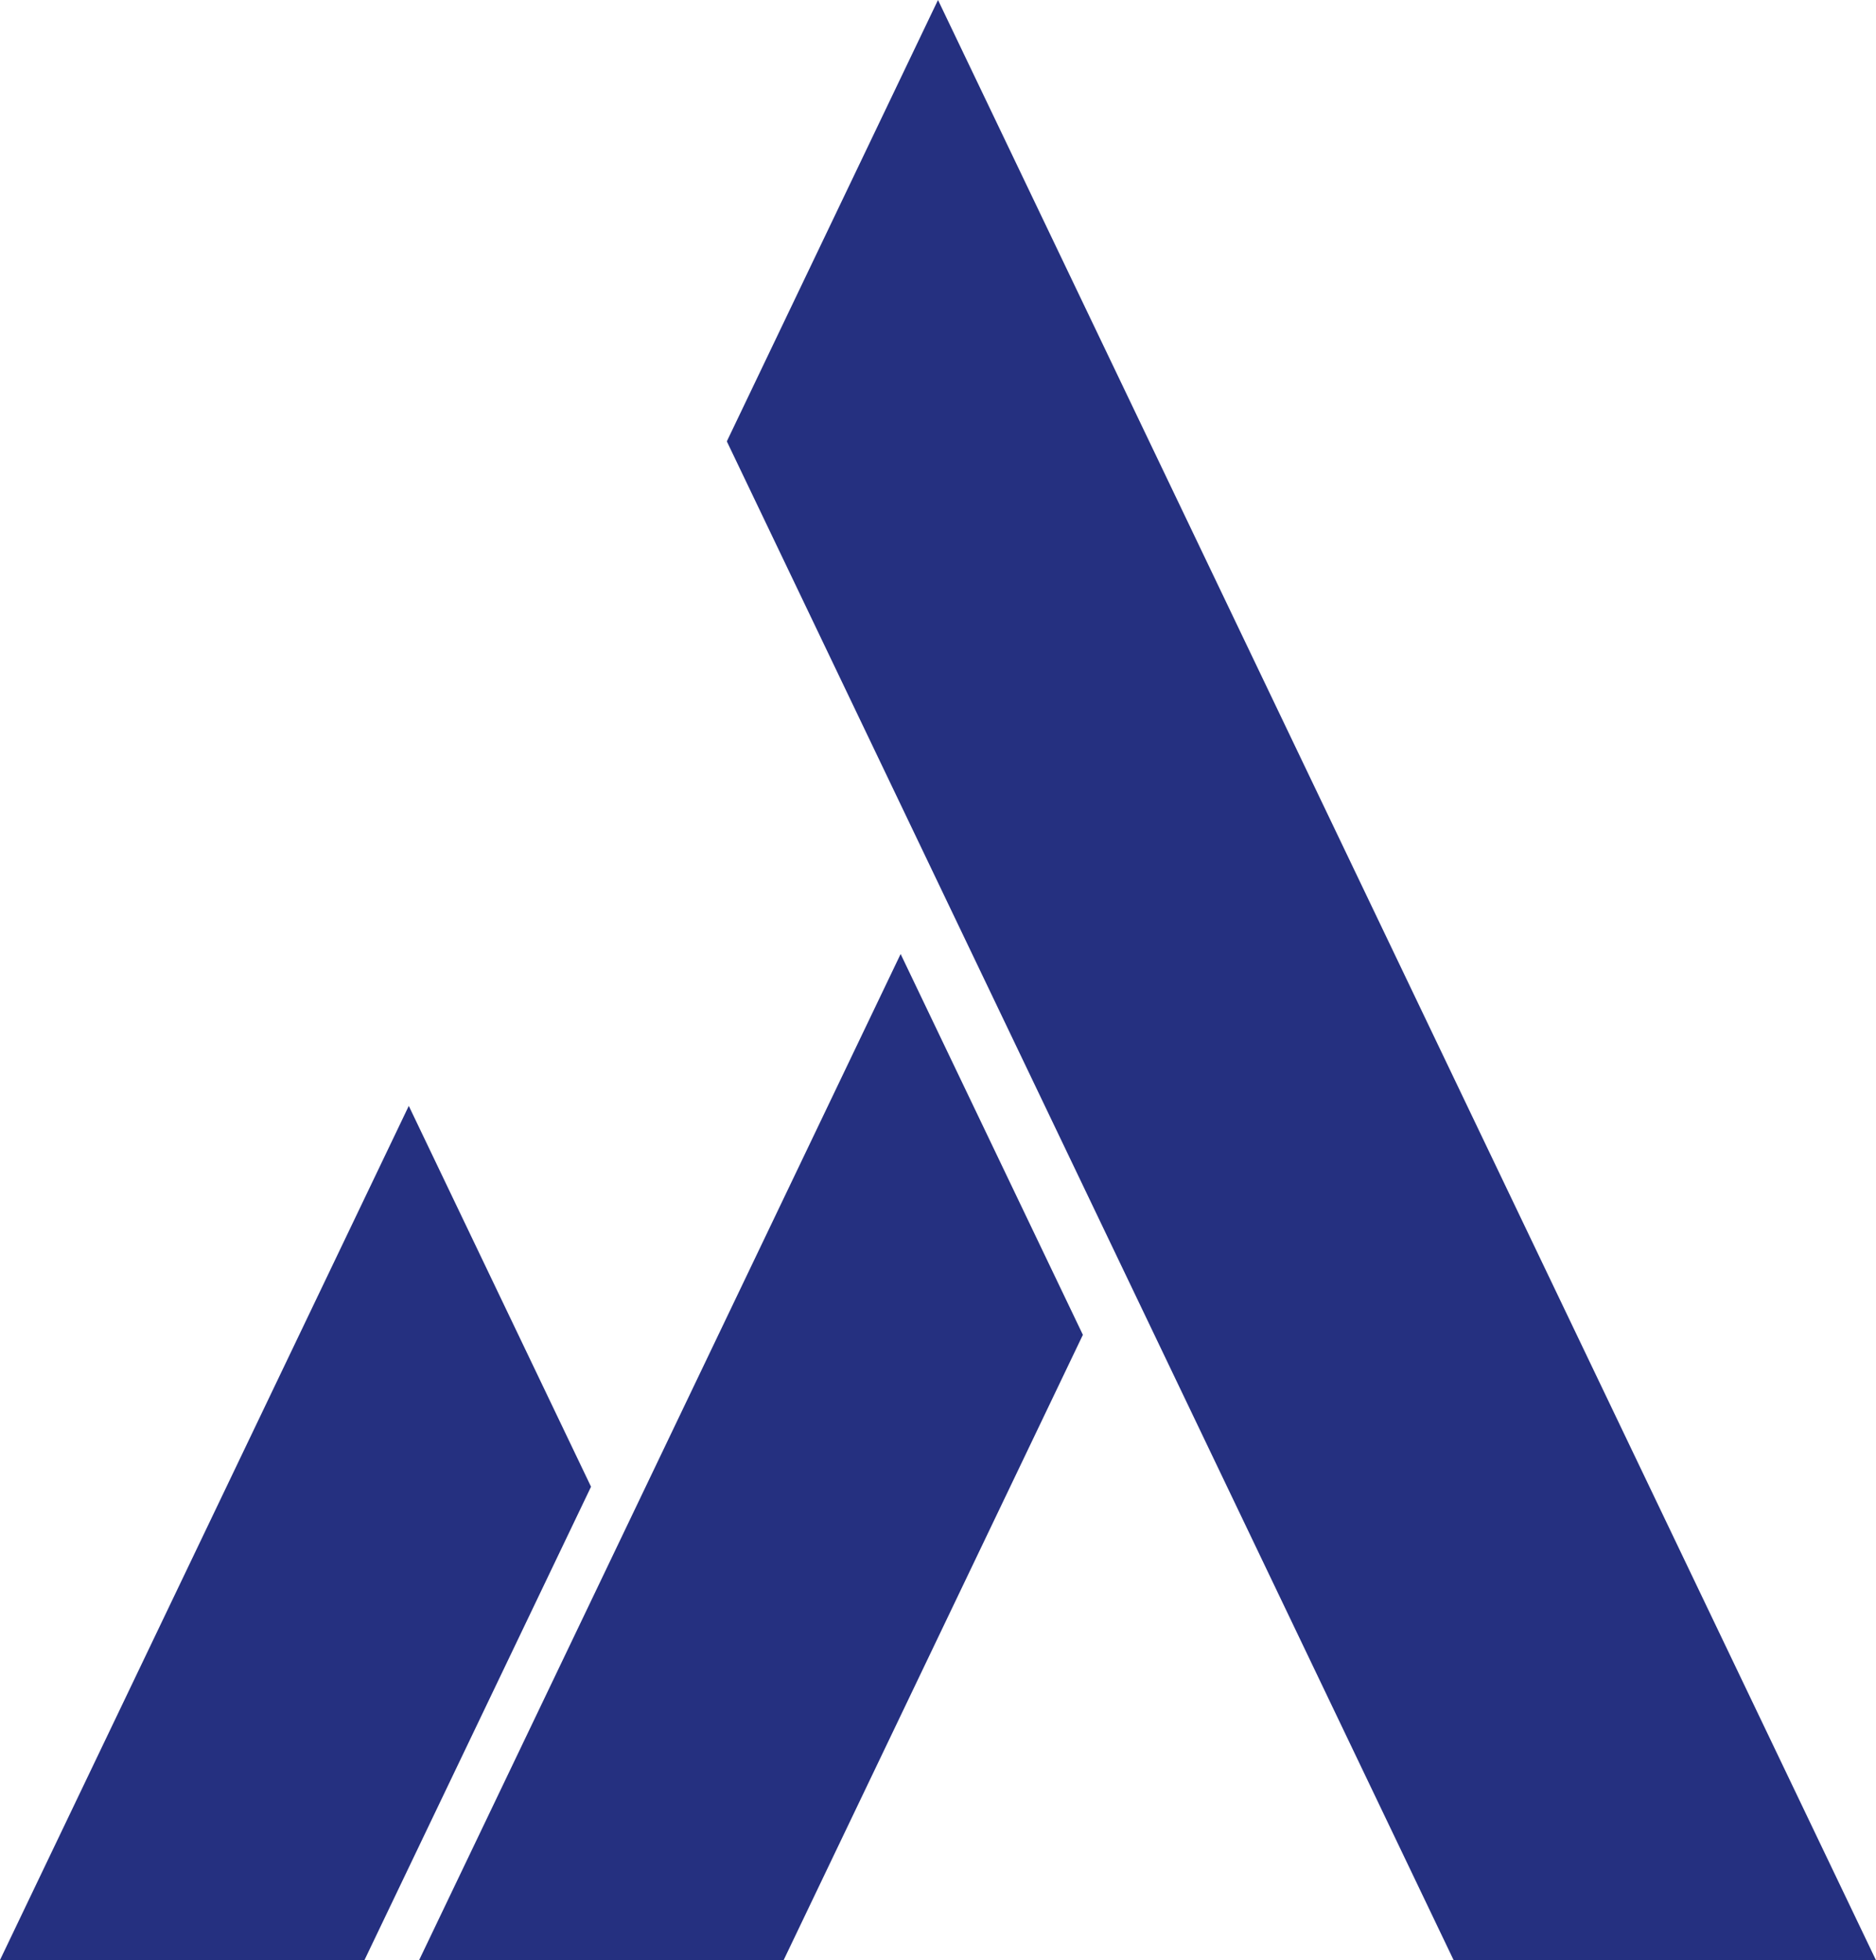 <svg xmlns="http://www.w3.org/2000/svg" width="70.582" height="73.716" viewBox="0 0 70.582 73.716">
  <g id="フッターロゴ" transform="translate(-321.643 -401.212)">
    <path id="パス_1254" data-name="パス 1254" d="M329.96,457.97h13.714l11.257-23.513-6.857-14.323Z" transform="translate(7.454 16.958)" fill="#253080"/>
    <path id="パス_1255" data-name="パス 1255" d="M321.643,455.271h13.714l8.523-17.8-6.857-14.323Z" transform="translate(0 19.657)" fill="#253080"/>
    <path id="パス_1256" data-name="パス 1256" d="M350.867,415.535l-6.857-14.323-7.945,16.6,6.857,14.323,20.489,42.8H379.3Z" transform="translate(12.924 0)" fill="#253080"/>
  </g>
</svg>
